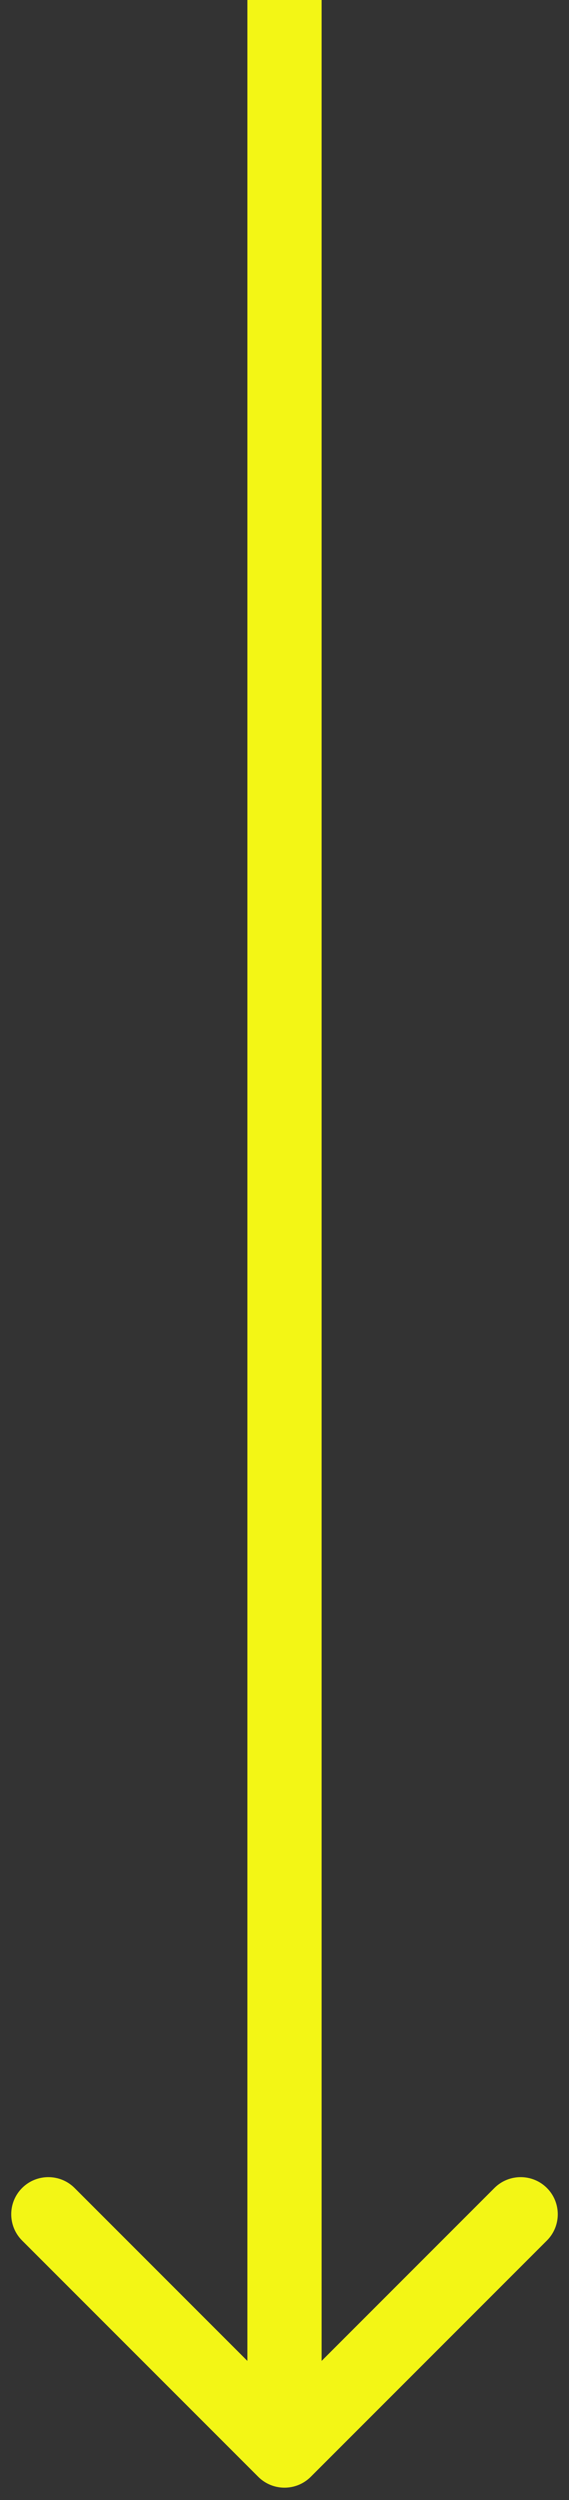 <svg width="23" height="101" viewBox="0 0 23 101" fill="none" xmlns="http://www.w3.org/2000/svg">
<rect x="0" y="0" width="23" height="101" fill="#333333" stroke="none"/>
<path d="M10.439 100.061C11.025 100.646 11.975 100.646 12.561 100.061L22.107 90.515C22.692 89.929 22.692 88.979 22.107 88.393C21.521 87.808 20.571 87.808 19.985 88.393L11.5 96.879L3.015 88.393C2.429 87.808 1.479 87.808 0.893 88.393C0.308 88.979 0.308 89.929 0.893 90.515L10.439 100.061ZM10 0L10 99H13L13 0L10 0Z" fill="#F3F615"/>
</svg>
